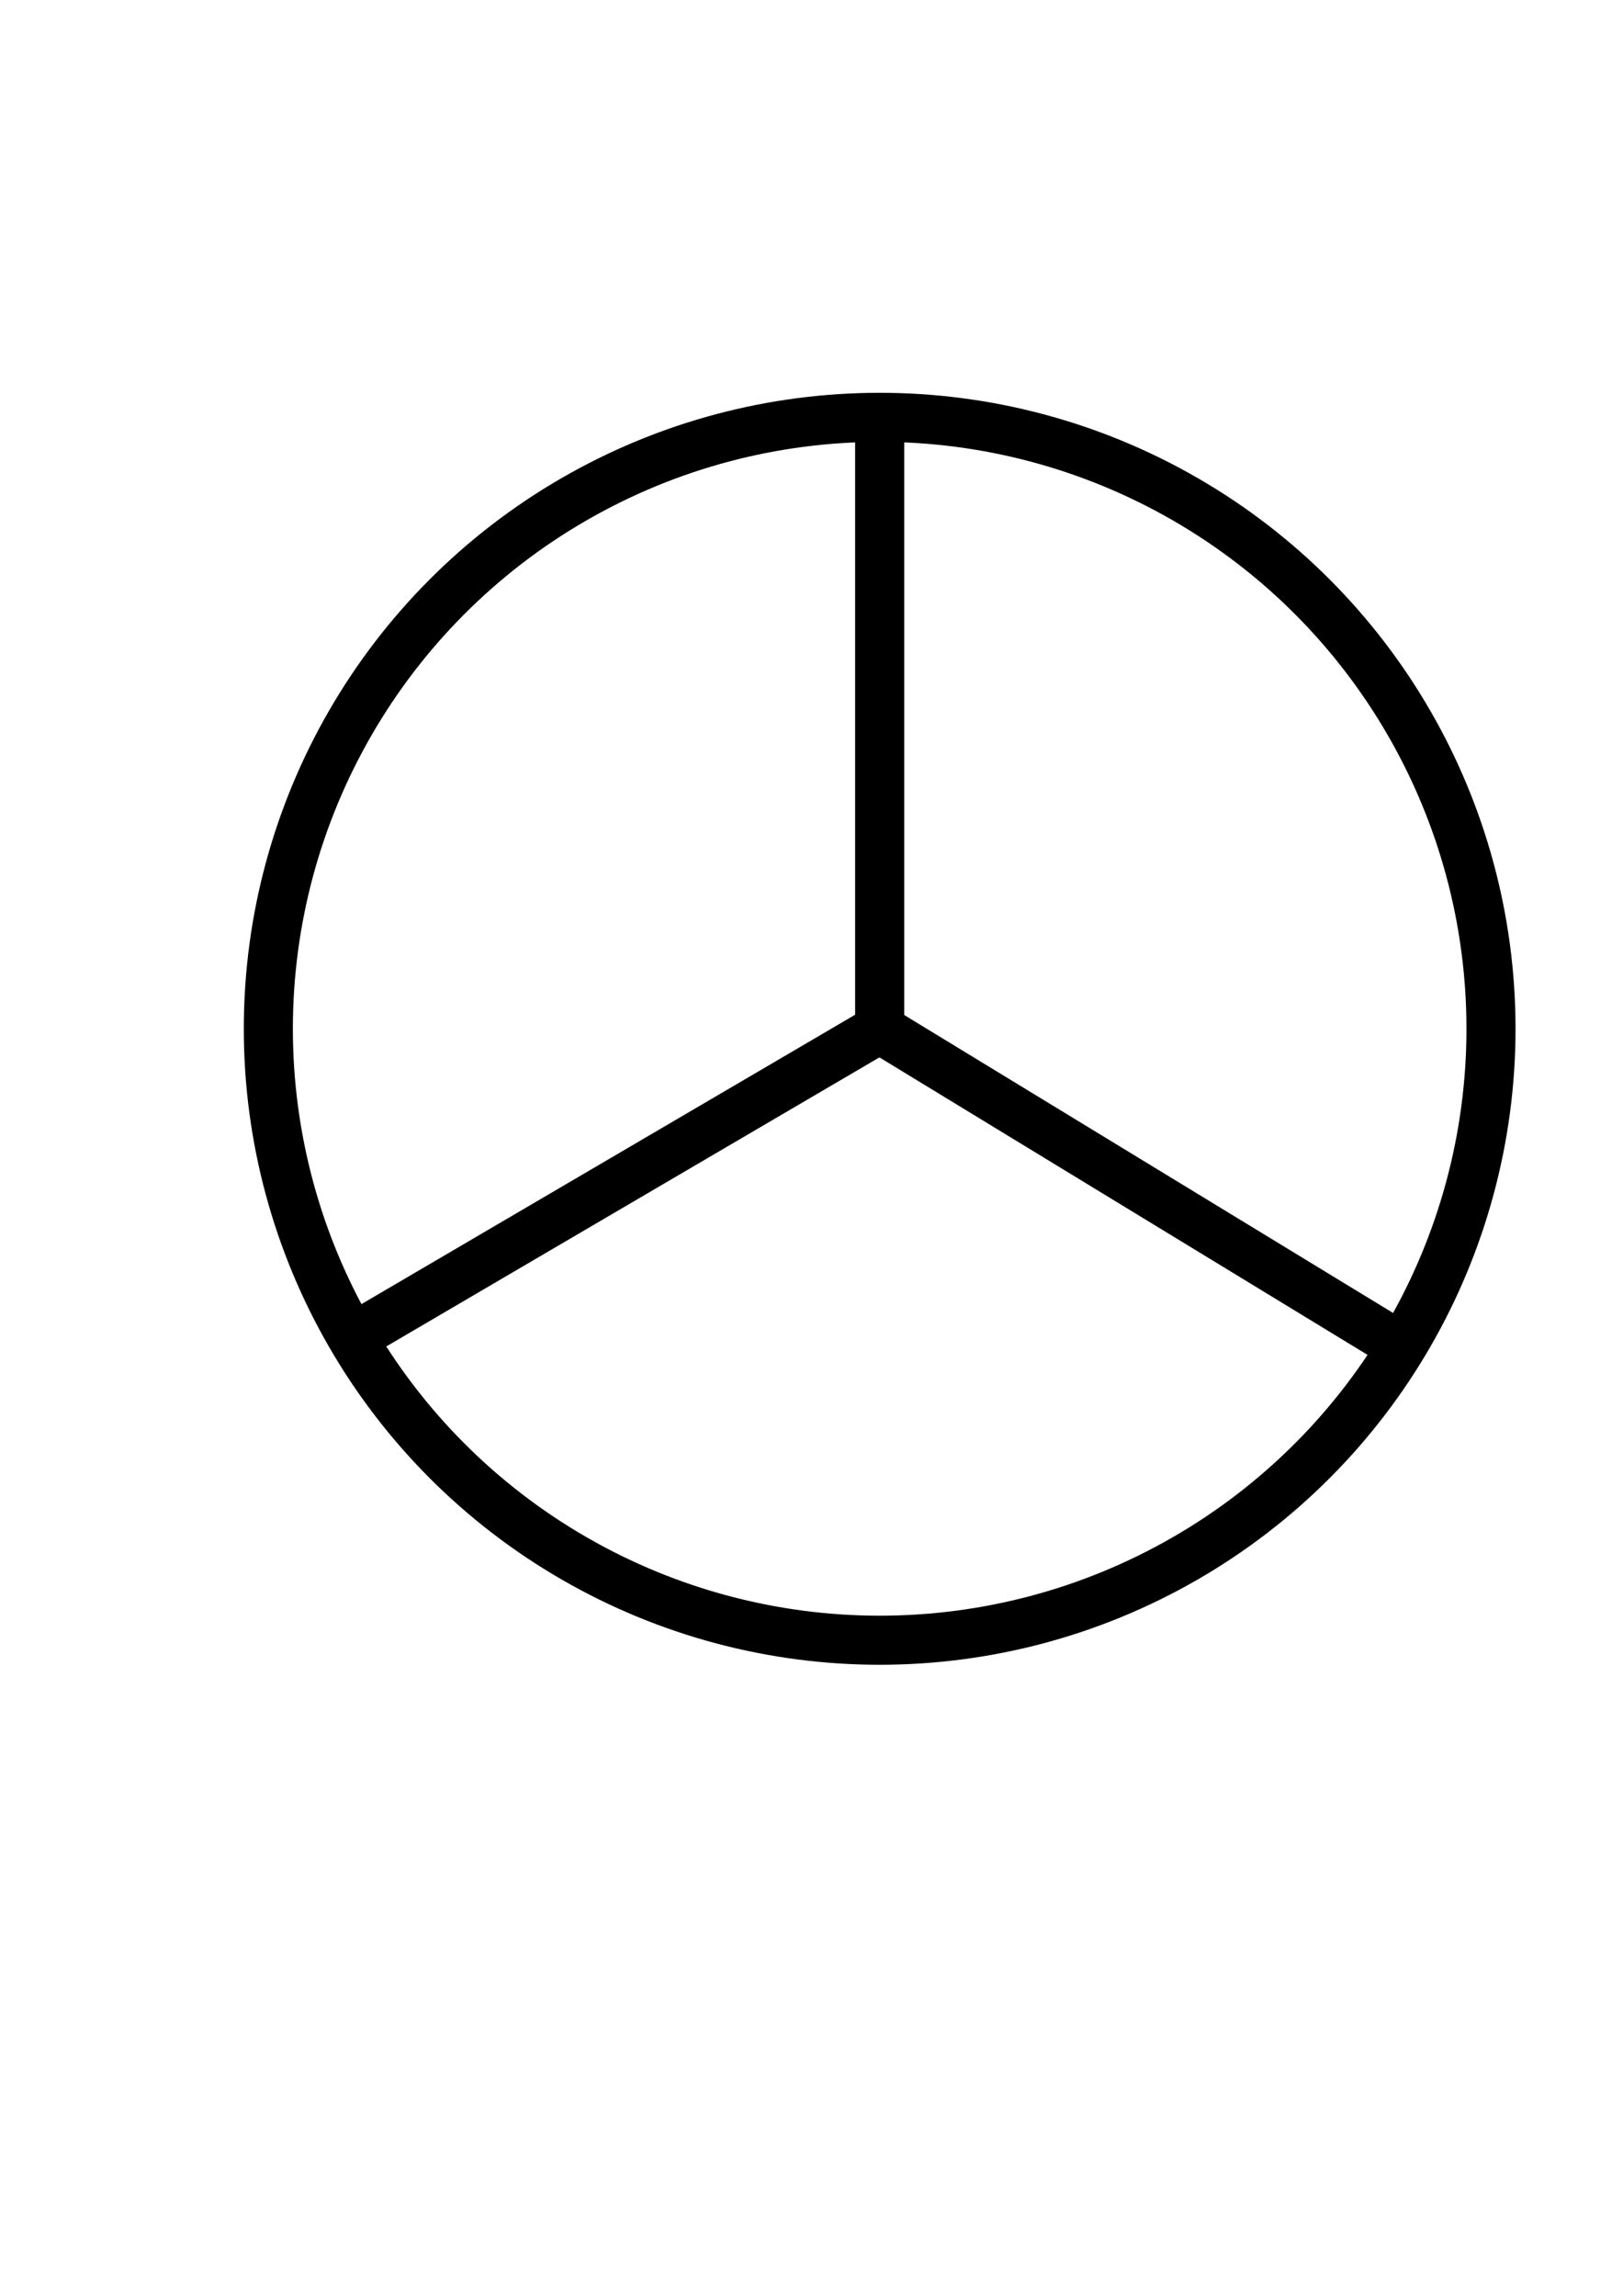 <?xml version="1.0" encoding="UTF-8"?> <!-- Creator: CorelDRAW 2017 --> <svg xmlns="http://www.w3.org/2000/svg" xmlns:xlink="http://www.w3.org/1999/xlink" xml:space="preserve" width="210mm" height="297mm" style="shape-rendering:geometricPrecision; text-rendering:geometricPrecision; image-rendering:optimizeQuality; fill-rule:evenodd; clip-rule:evenodd" viewBox="0 0 21000 29700"> <defs> <style type="text/css"> <![CDATA[ .str0 {stroke:black;stroke-width:635;stroke-miterlimit:22.926} .fil0 {fill:none} ]]> </style> </defs> <g id="Слой_x0020_1">  <g id="_2244890545488"> <circle class="fil0 str0" cx="11382" cy="13309" r="7910"></circle> <polyline class="fil0 str0" points="11382,5399 11382,13309 4557,17309 "></polyline> <line class="fil0 str0" x1="11382" y1="13309" x2="18138" y2="17426"></line> </g> </g> </svg> 